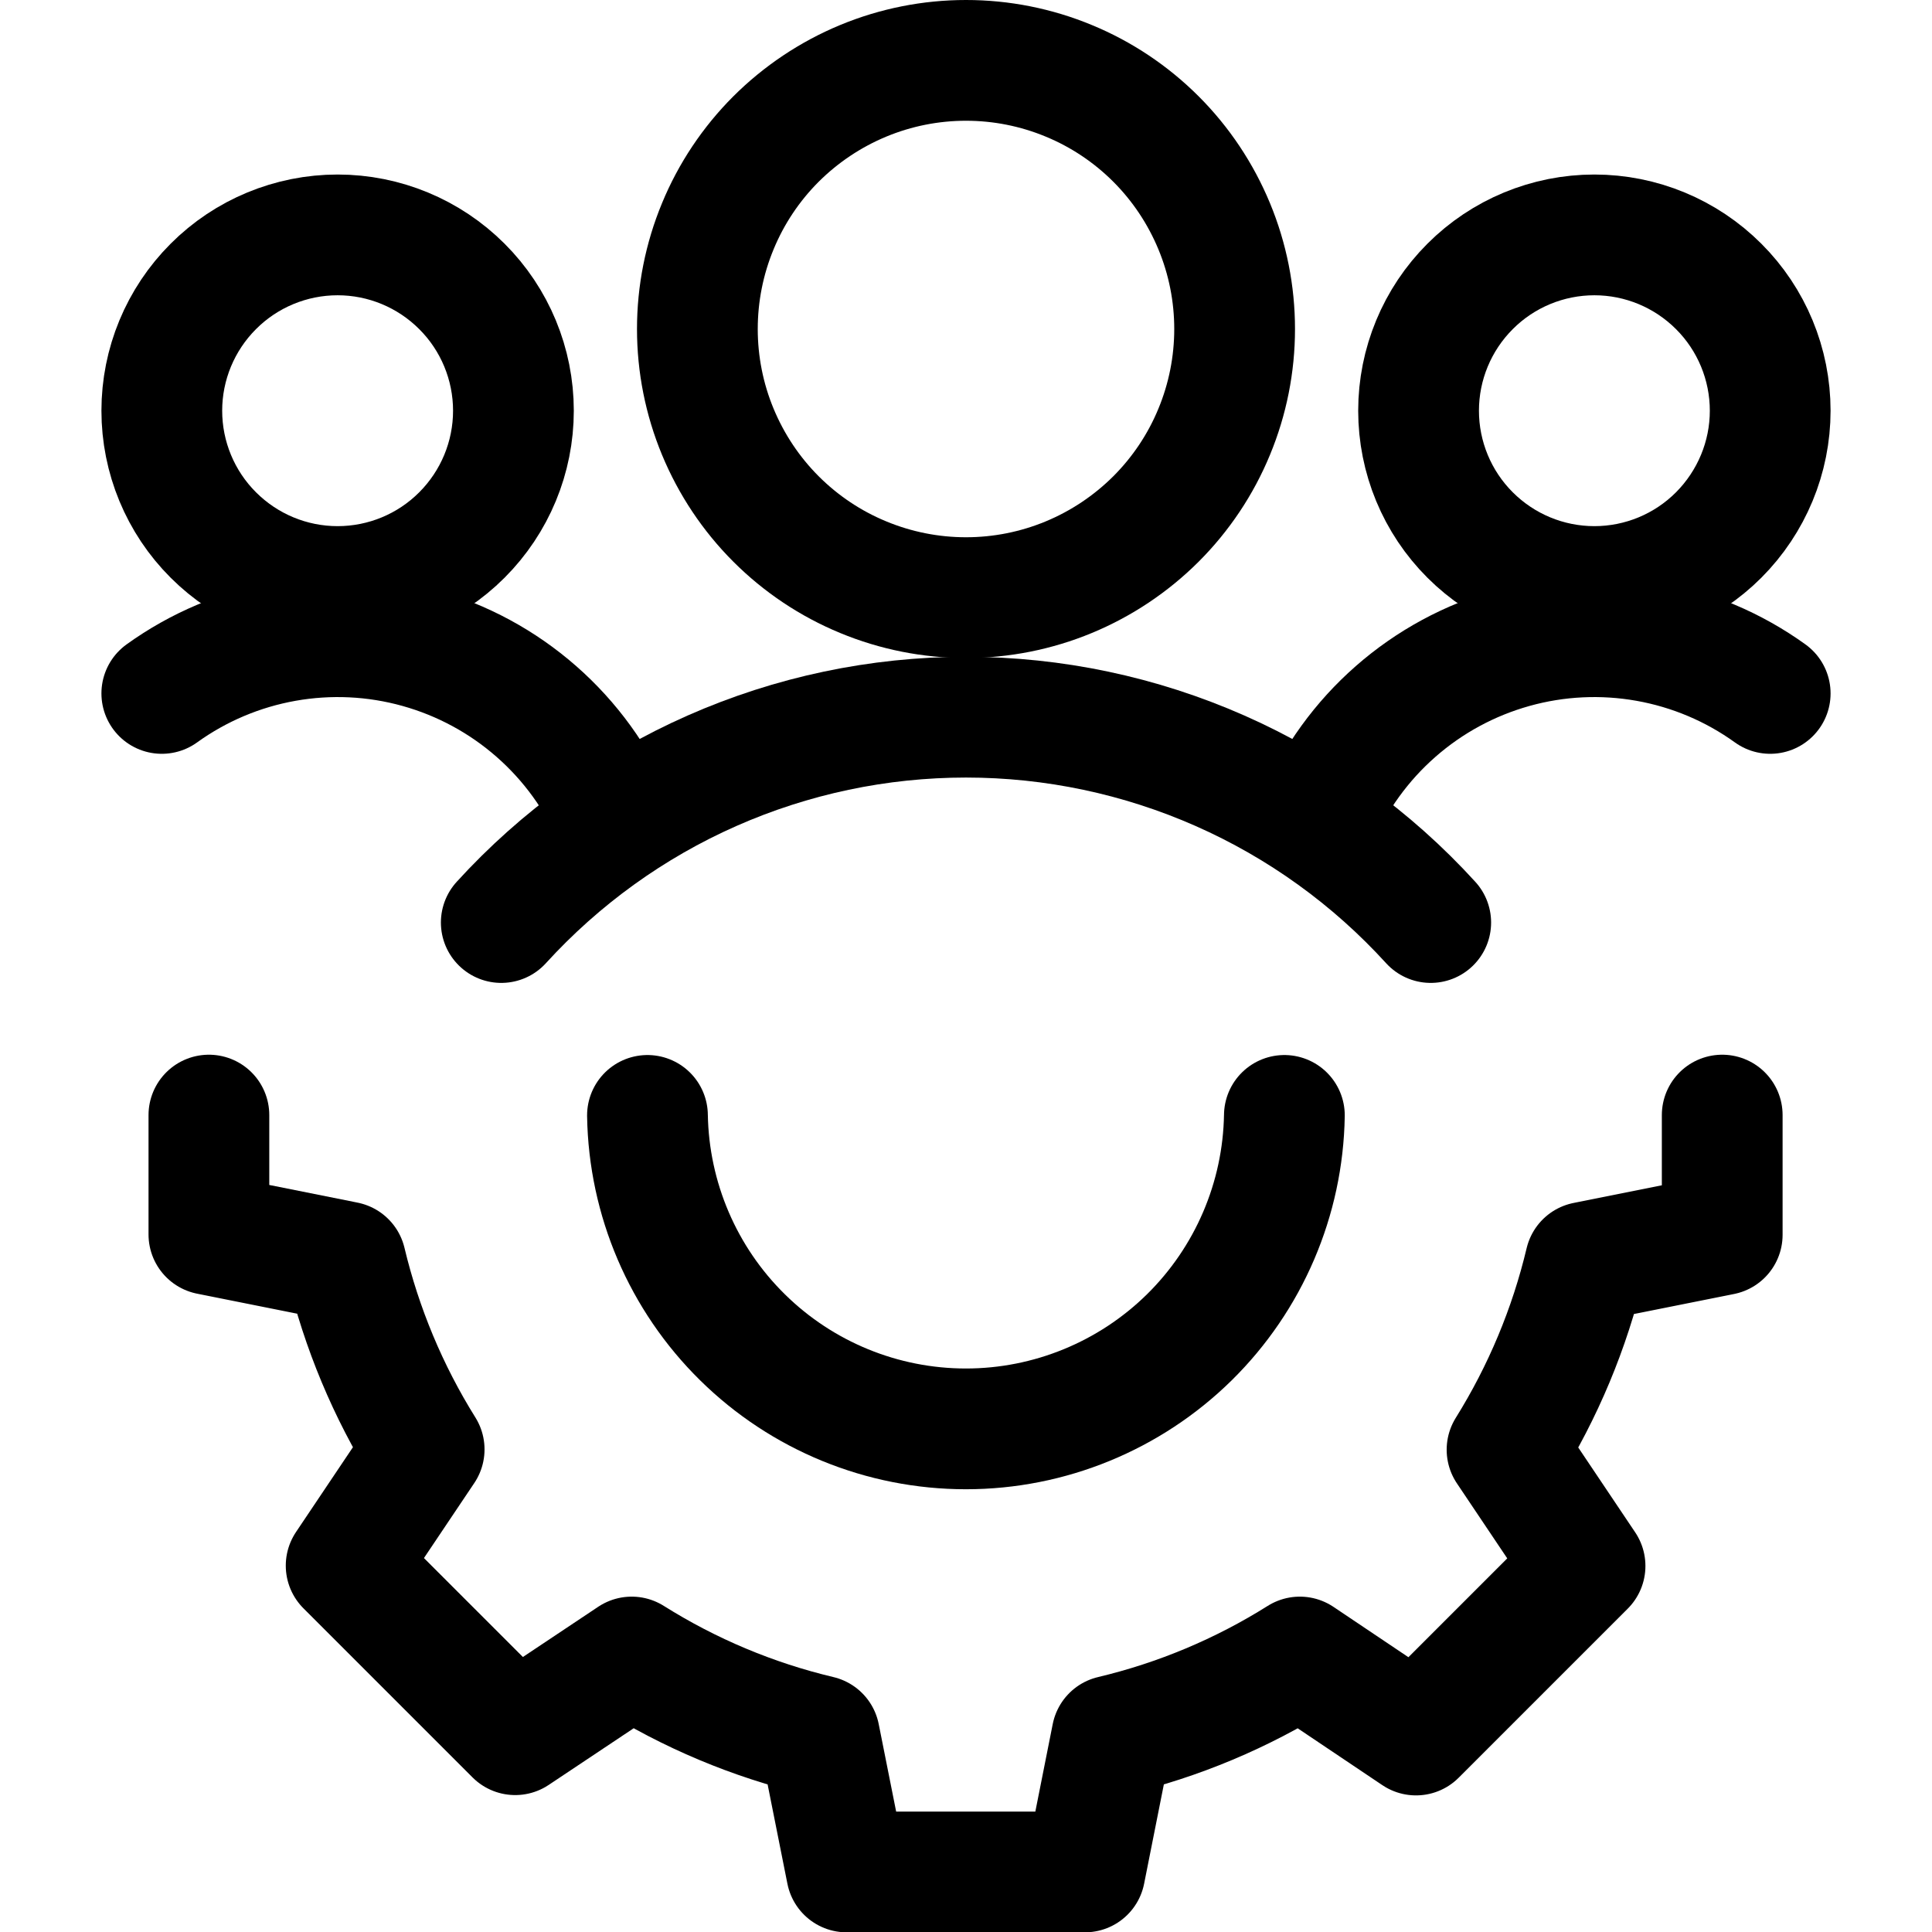 <svg xmlns="http://www.w3.org/2000/svg" fill="none" viewBox="0 0 24 24" id="Customer-Relationship-Management-Lead-Management-1--Streamline-Ultimate"><desc>Customer Relationship Management Lead Management 1 Streamline Icon: https://streamlinehq.com</desc><path stroke="#000000" stroke-linecap="round" stroke-linejoin="round" d="M2.01 5.102c0 0.579 0.23 1.135 0.64 1.544 0.41 0.41 0.965 0.64 1.544 0.64 0.579 0 1.135 -0.23 1.544 -0.64 0.41 -0.41 0.64 -0.965 0.64 -1.544 0 -0.579 -0.23 -1.135 -0.64 -1.544 -0.41 -0.41 -0.965 -0.64 -1.544 -0.64 -0.579 0 -1.135 0.23 -1.544 0.64 -0.41 0.41 -0.64 0.965 -0.64 1.544Z" stroke-width="1.5"></path><path stroke="#000000" stroke-linecap="round" stroke-linejoin="round" d="M7.638 10.184c-0.22 -0.516 -0.553 -0.976 -0.975 -1.346 -0.422 -0.37 -0.921 -0.64 -1.462 -0.791 -0.54 -0.151 -1.108 -0.178 -1.66 -0.08 -0.552 0.098 -1.076 0.319 -1.531 0.647" stroke-width="1.5"></path><path stroke="#000000" stroke-linecap="round" stroke-linejoin="round" d="M17.622 5.102c0 0.579 0.23 1.135 0.64 1.544 0.41 0.41 0.965 0.64 1.544 0.64 0.579 0 1.135 -0.23 1.544 -0.64 0.409 -0.41 0.64 -0.965 0.64 -1.544 0 -0.579 -0.23 -1.135 -0.64 -1.544 -0.41 -0.41 -0.965 -0.64 -1.544 -0.64 -0.579 0 -1.135 0.23 -1.544 0.64 -0.41 0.41 -0.64 0.965 -0.64 1.544Z" stroke-width="1.5"></path><path stroke="#000000" stroke-linecap="round" stroke-linejoin="round" d="M16.362 10.184c0.22 -0.516 0.553 -0.976 0.975 -1.346 0.422 -0.37 0.921 -0.64 1.462 -0.791 0.54 -0.151 1.108 -0.178 1.66 -0.08 0.552 0.098 1.076 0.319 1.531 0.647" stroke-width="1.5"></path><path stroke="#000000" stroke-linecap="round" stroke-linejoin="round" d="M8.663 4.087c0 0.438 0.086 0.872 0.254 1.277 0.168 0.405 0.413 0.773 0.723 1.083 0.31 0.31 0.678 0.556 1.083 0.723 0.405 0.168 0.839 0.254 1.277 0.254 0.438 0 0.872 -0.086 1.277 -0.254 0.405 -0.168 0.773 -0.414 1.083 -0.723 0.31 -0.31 0.556 -0.678 0.723 -1.083 0.168 -0.405 0.254 -0.839 0.254 -1.277 0 -0.438 -0.086 -0.872 -0.254 -1.277 -0.168 -0.405 -0.413 -0.773 -0.723 -1.083 -0.31 -0.31 -0.678 -0.556 -1.083 -0.723C12.872 0.836 12.438 0.75 12 0.75c-0.438 0 -0.872 0.086 -1.277 0.254 -0.405 0.168 -0.773 0.414 -1.083 0.723 -0.31 0.31 -0.556 0.678 -0.723 1.083 -0.168 0.405 -0.254 0.839 -0.254 1.277Z" stroke-width="1.5"></path><path stroke="#000000" stroke-linecap="round" stroke-linejoin="round" d="M17.773 11.46c-0.732 -0.804 -1.623 -1.446 -2.617 -1.885 -0.994 -0.439 -2.069 -0.666 -3.156 -0.666 -1.087 0 -2.162 0.227 -3.156 0.666 -0.994 0.439 -1.885 1.082 -2.617 1.885" stroke-width="1.5"></path><path stroke="#000000" stroke-linecap="round" stroke-linejoin="round" d="M15.955 13.856c-0.017 1.038 -0.441 2.028 -1.181 2.757 -0.74 0.728 -1.737 1.137 -2.775 1.137s-2.035 -0.408 -2.775 -1.137c-0.74 -0.728 -1.164 -1.718 -1.181 -2.757" stroke-width="1.5"></path><path stroke="#000000" stroke-linecap="round" stroke-linejoin="round" d="M21.394 13.852v1.487l-1.7 0.34c-0.196 0.824 -0.525 1.611 -0.973 2.33l0.969 1.444 -2.1 2.1 -1.443 -0.969c-0.719 0.452 -1.508 0.783 -2.334 0.979l-0.336 1.691h-2.96l-0.337 -1.691c-0.826 -0.196 -1.614 -0.527 -2.333 -0.979l-1.447 0.965 -2.1 -2.1 0.969 -1.444c-0.449 -0.719 -0.777 -1.506 -0.974 -2.33l-1.7 -0.34v-1.483" stroke-width="1.5"></path></svg>